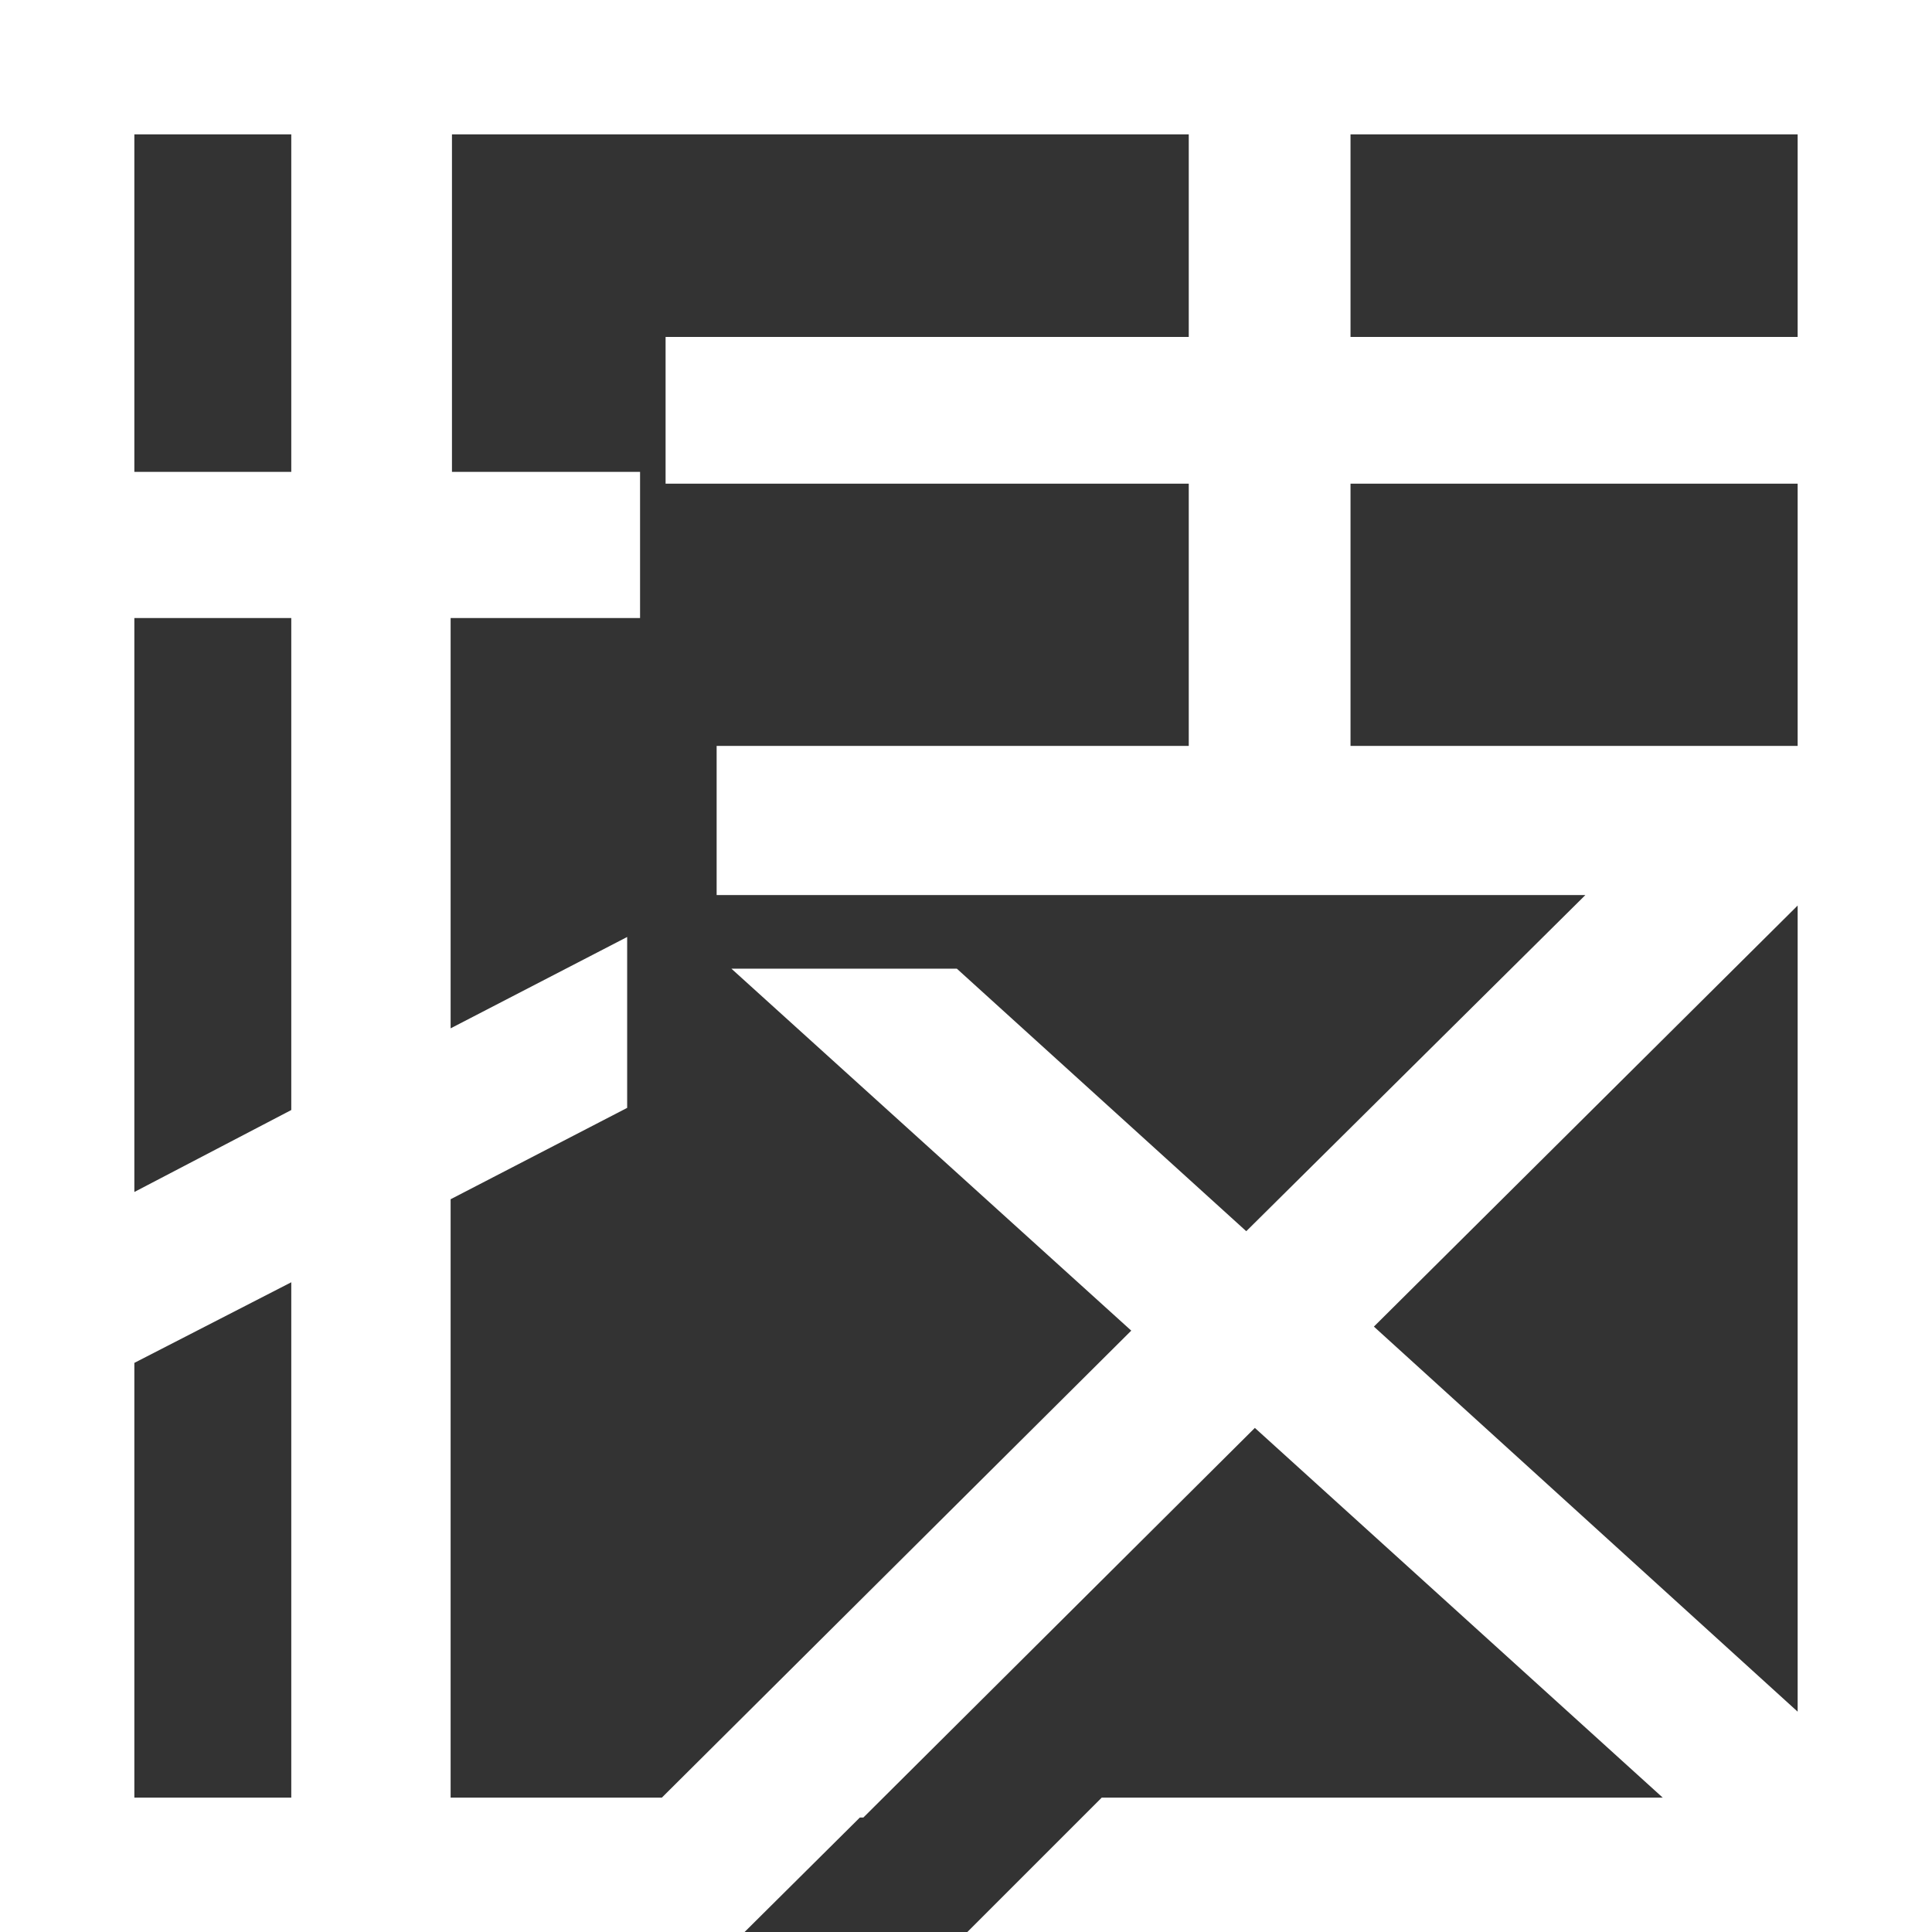 <svg id="レイヤー_1" data-name="レイヤー 1" xmlns="http://www.w3.org/2000/svg" viewBox="0 0 71.9 71.9"><rect x="0" y="0" width="71.9" height="71.9" fill="#333333" stroke="none"/><defs><style>.cls-1{fill:#fff;}</style></defs><path class="cls-1" d="M0,0V71.9H27.71L32,67.64h.13L46.7,53.14,61.88,66.9H41l-5,5h36V0ZM50.26,18H66.9v9.76H50.26ZM66.9,12.54H50.26V5H66.9ZM10.84,5V17.56H5V5Zm0,36.31L5,44.36V23h5.84ZM5,50.72l5.84-3V66.9H5Zm41.38-4.9L35.61,36.05H27.22L42.1,49.52,24.63,66.9H16.77V44.63l6.57-3.4V34.87l-6.57,3.4V23h7.05V17.56h-7V5H44.24v7.54H24.77V18H44.24v9.76H26.67v5.55H59ZM66.9,33.7v30L51.13,49.37Z"/></svg>